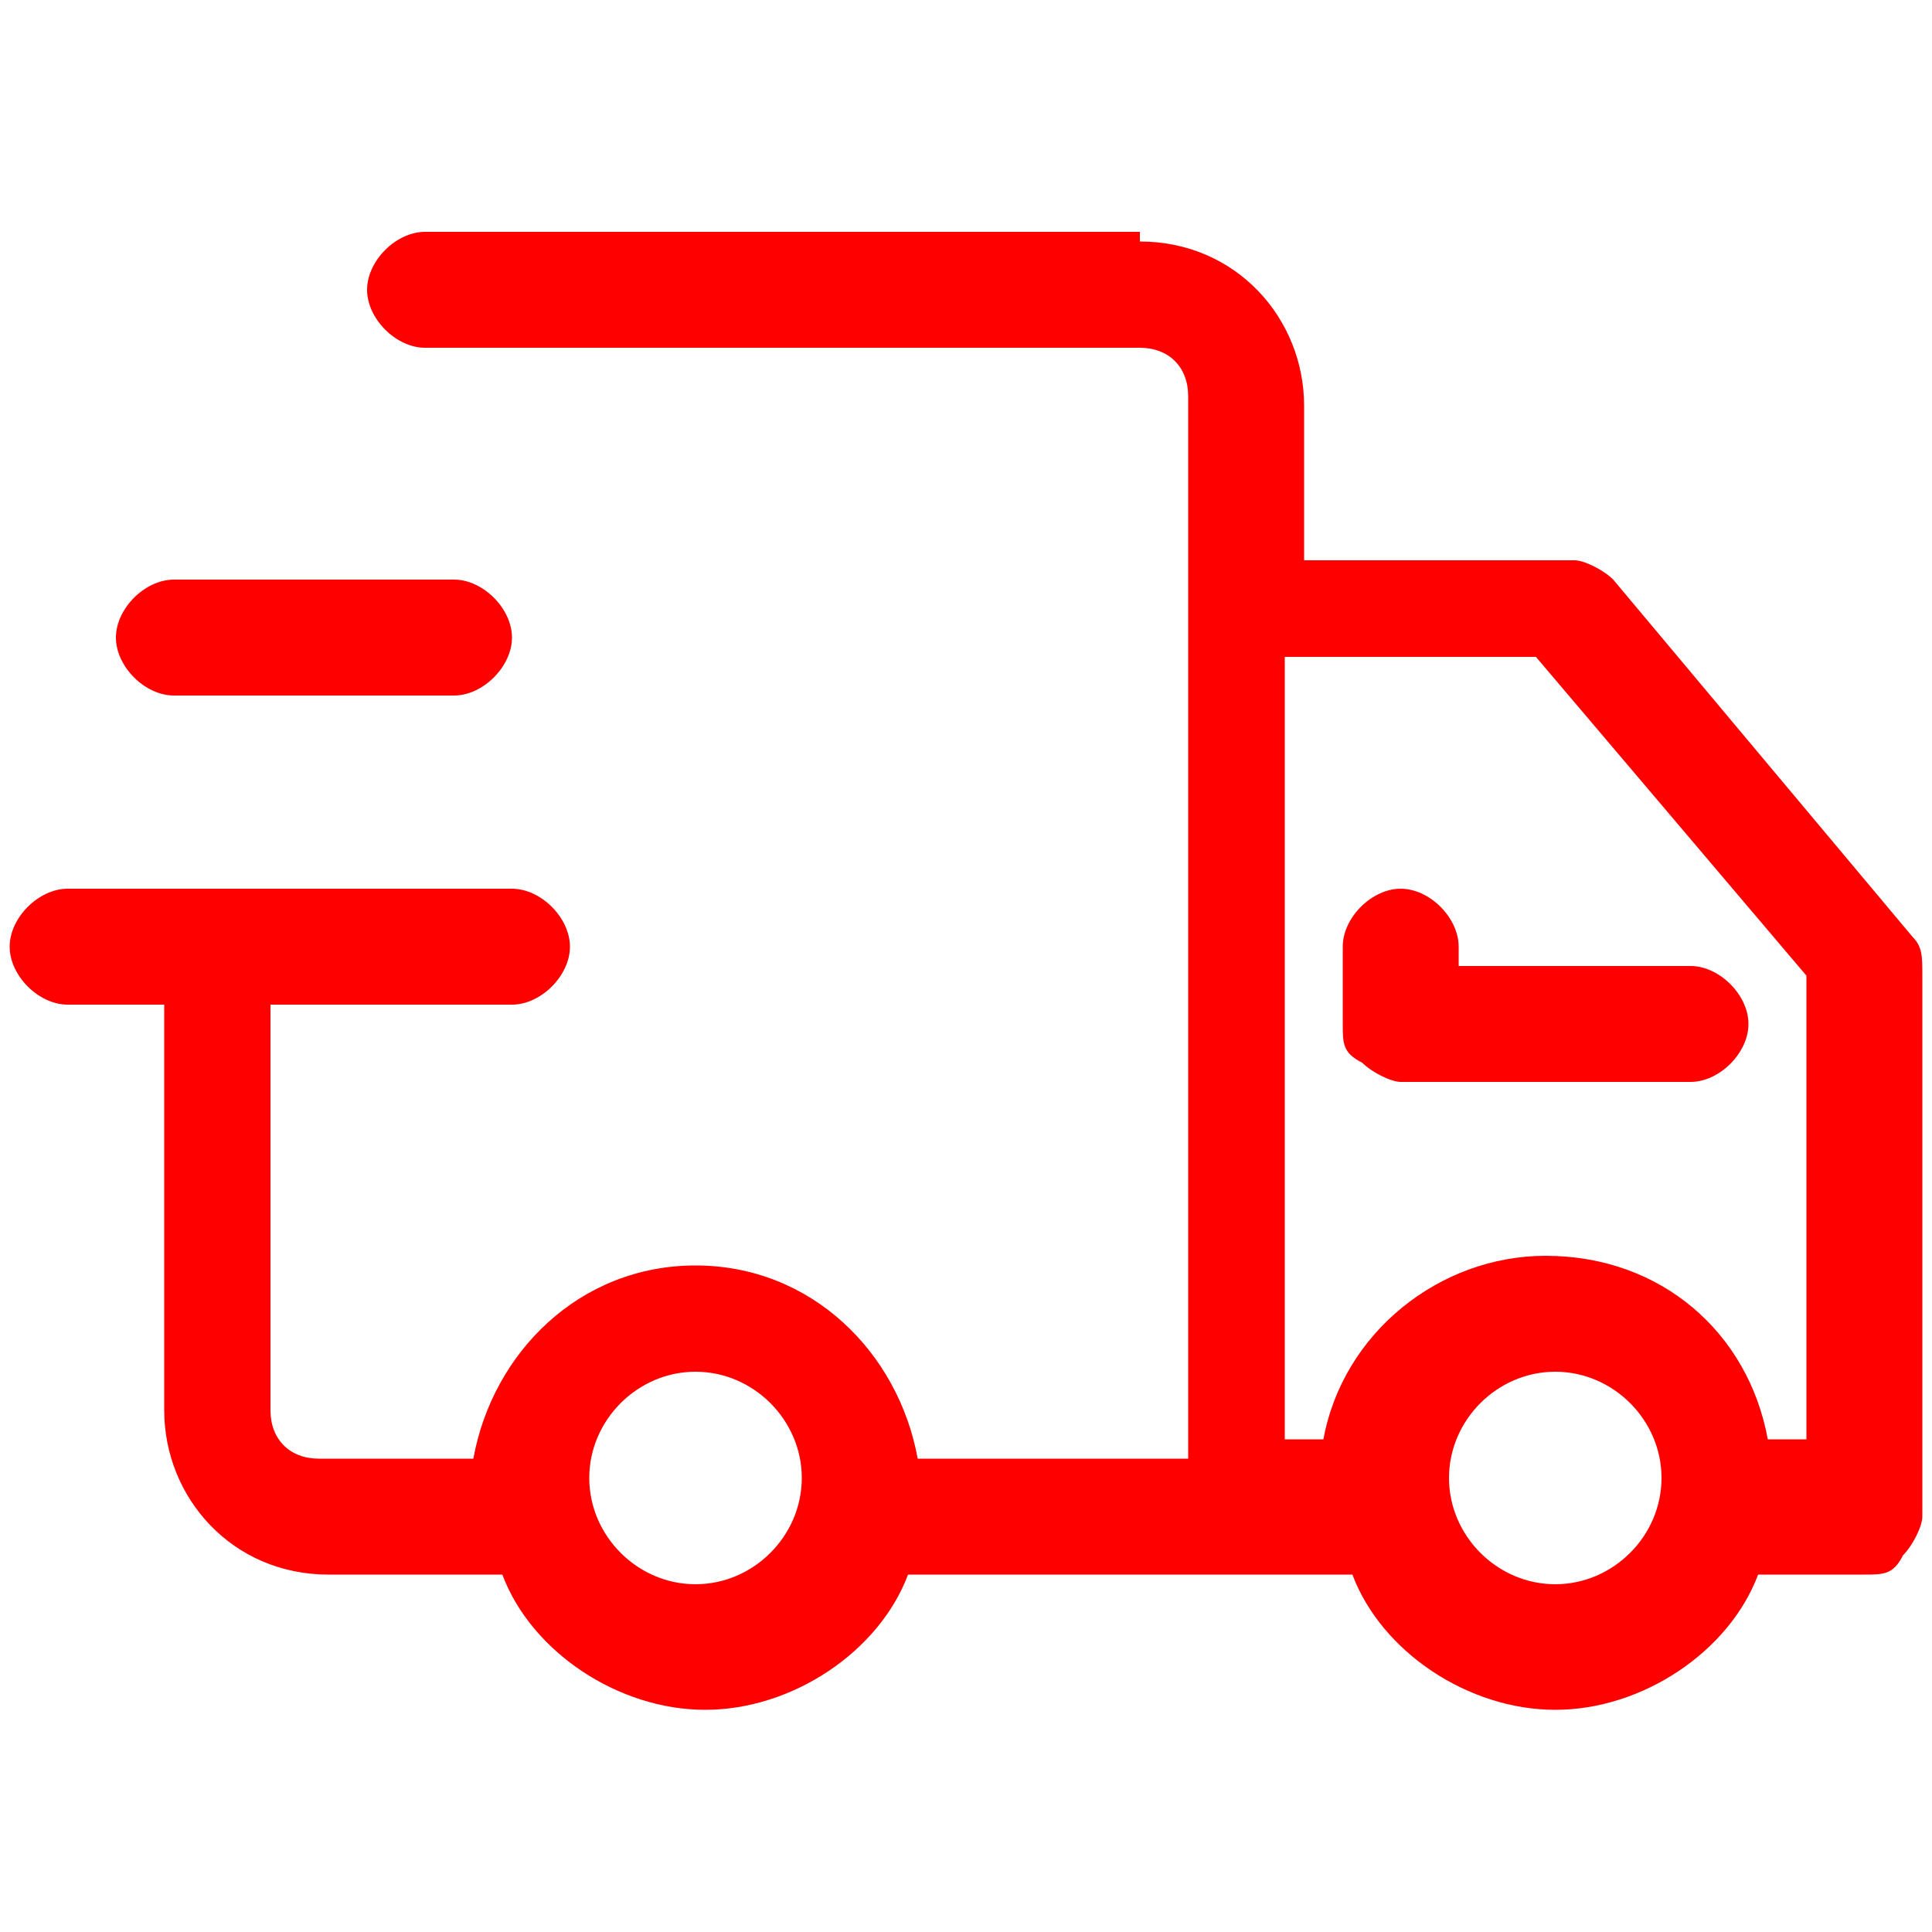 <svg xmlns="http://www.w3.org/2000/svg" id="Layer_1" data-name="Layer 1" viewBox="0 0 20 20"><defs><style> .cls-1 { fill: red; stroke-width: 0px; } </style></defs><path class="cls-1" d="M1.8,6h0c-.3,0-.6.3-.6.6s.3.6.6.6h2.9c.3,0,.6-.3.6-.6s-.3-.6-.6-.6H1.8ZM14.5,9.2c-.3,0-.6.3-.6.6v.8c0,.2,0,.3.2.4.1.1.3.2.4.2h3c.3,0,.6-.3.6-.6s-.3-.6-.6-.6h-2.4v-.2c0-.3-.3-.6-.6-.6,0,0,0,0,0,0h0ZM15.9,6.8h0s2.8,3.3,2.8,3.3v4.8h-.4c-.2-1.1-1.1-1.9-2.3-1.9h0c-1.1,0-2.1.8-2.3,1.9h-.4V6.8h2.5ZM7.2,14.2h0s0,0,0,0c.6,0,1.1.5,1.1,1.1s-.5,1.1-1.1,1.1-1.1-.5-1.1-1.1.5-1.1,1.1-1.1h0ZM16.1,14.2h0s0,0,0,0c.6,0,1.1.5,1.1,1.1s-.5,1.1-1.1,1.1-1.1-.5-1.1-1.1.5-1.1,1.1-1.1h0ZM11.8,2.4h-7.4c-.3,0-.6.3-.6.6s.3.6.6.6h7.4c.3,0,.5.2.5.5v11s-2.8,0-2.8,0c-.2-1.1-1.1-2-2.3-2h0s0,0,0,0c-1.2,0-2.1.9-2.3,2h-1.6c-.3,0-.5-.2-.5-.5v-4.2h2.5c.3,0,.6-.3.6-.6s-.3-.6-.6-.6H.7c-.3,0-.6.3-.6.6s.3.6.6.6h1v4.2c0,.9.7,1.7,1.7,1.7.3,0,1.8,0,1.8,0,.3.8,1.2,1.4,2.1,1.4s1.8-.6,2.1-1.4h4.6c.3.8,1.2,1.4,2.1,1.4s1.8-.6,2.1-1.4h1.1c.2,0,.3,0,.4-.2h0c.1-.1.2-.3.2-.4v-5.6c0-.2,0-.3-.1-.4l-3.1-3.7c-.1-.1-.3-.2-.4-.2h-2.8v-1.6c0-.9-.7-1.7-1.7-1.7h0Z"></path></svg>